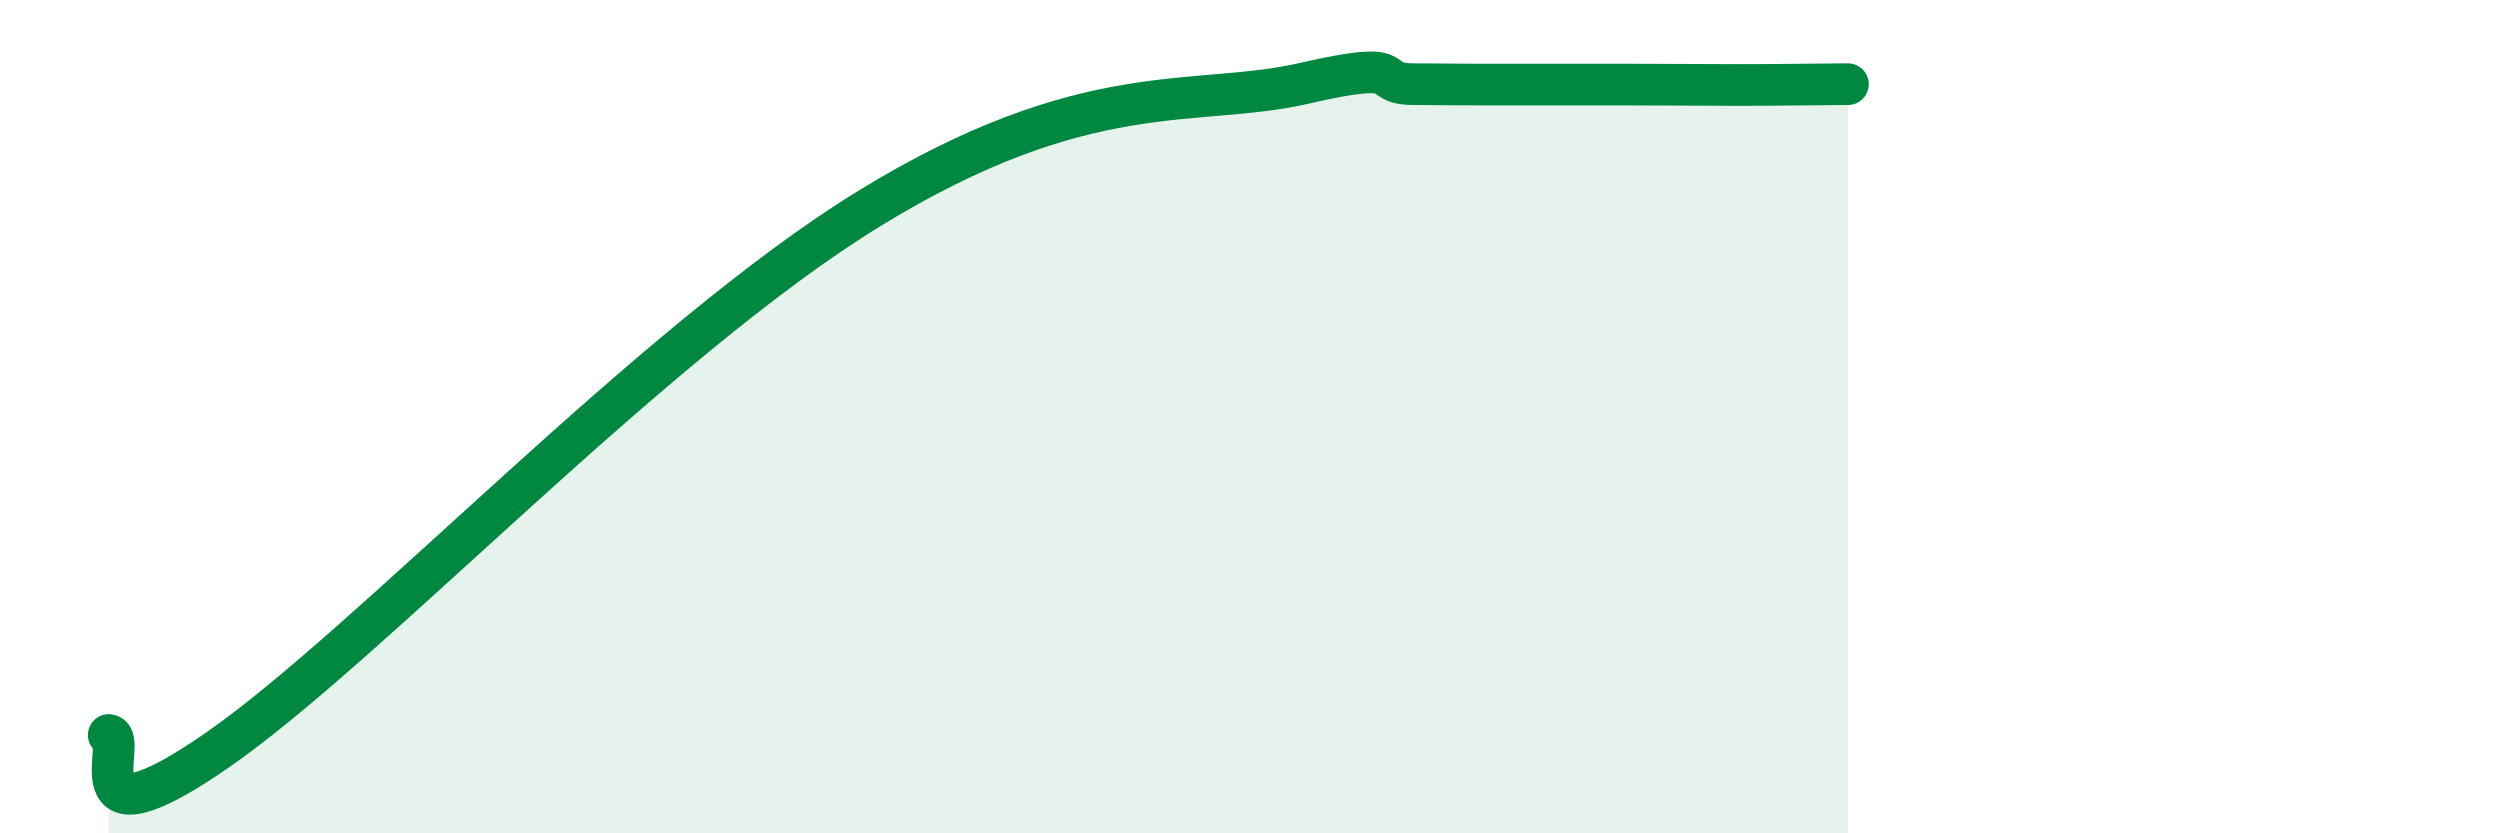 
    <svg width="60" height="20" viewBox="0 0 60 20" xmlns="http://www.w3.org/2000/svg">
      <path
        d="M 2.61,17.64 C 3.13,17.71 1.57,20.53 5.22,18 C 8.87,15.47 15.65,8.2 20.87,5 C 26.09,1.8 28.69,2.6 31.3,2 C 33.91,1.4 32.87,2.01 33.91,2.02 C 34.95,2.03 35.48,2.03 36.52,2.03 C 37.56,2.03 38.09,2.03 39.13,2.03 C 40.17,2.03 40.7,2.04 41.74,2.04 C 42.78,2.04 43.83,2.02 44.35,2.02L44.35 20L2.61 20Z"
        fill="#008740"
        opacity="0.1"
        stroke-linecap="round"
        stroke-linejoin="round"
      />
      <path
        d="M 2.61,17.64 C 3.13,17.71 1.57,20.53 5.22,18 C 8.87,15.47 15.65,8.2 20.87,5 C 26.09,1.8 28.69,2.6 31.3,2 C 33.91,1.4 32.87,2.01 33.91,2.02 C 34.95,2.03 35.48,2.03 36.52,2.03 C 37.56,2.03 38.09,2.03 39.13,2.03 C 40.17,2.03 40.7,2.04 41.74,2.04 C 42.78,2.04 43.83,2.02 44.35,2.02"
        stroke="#008740"
        stroke-width="1"
        fill="none"
        stroke-linecap="round"
        stroke-linejoin="round"
      />
    </svg>
  